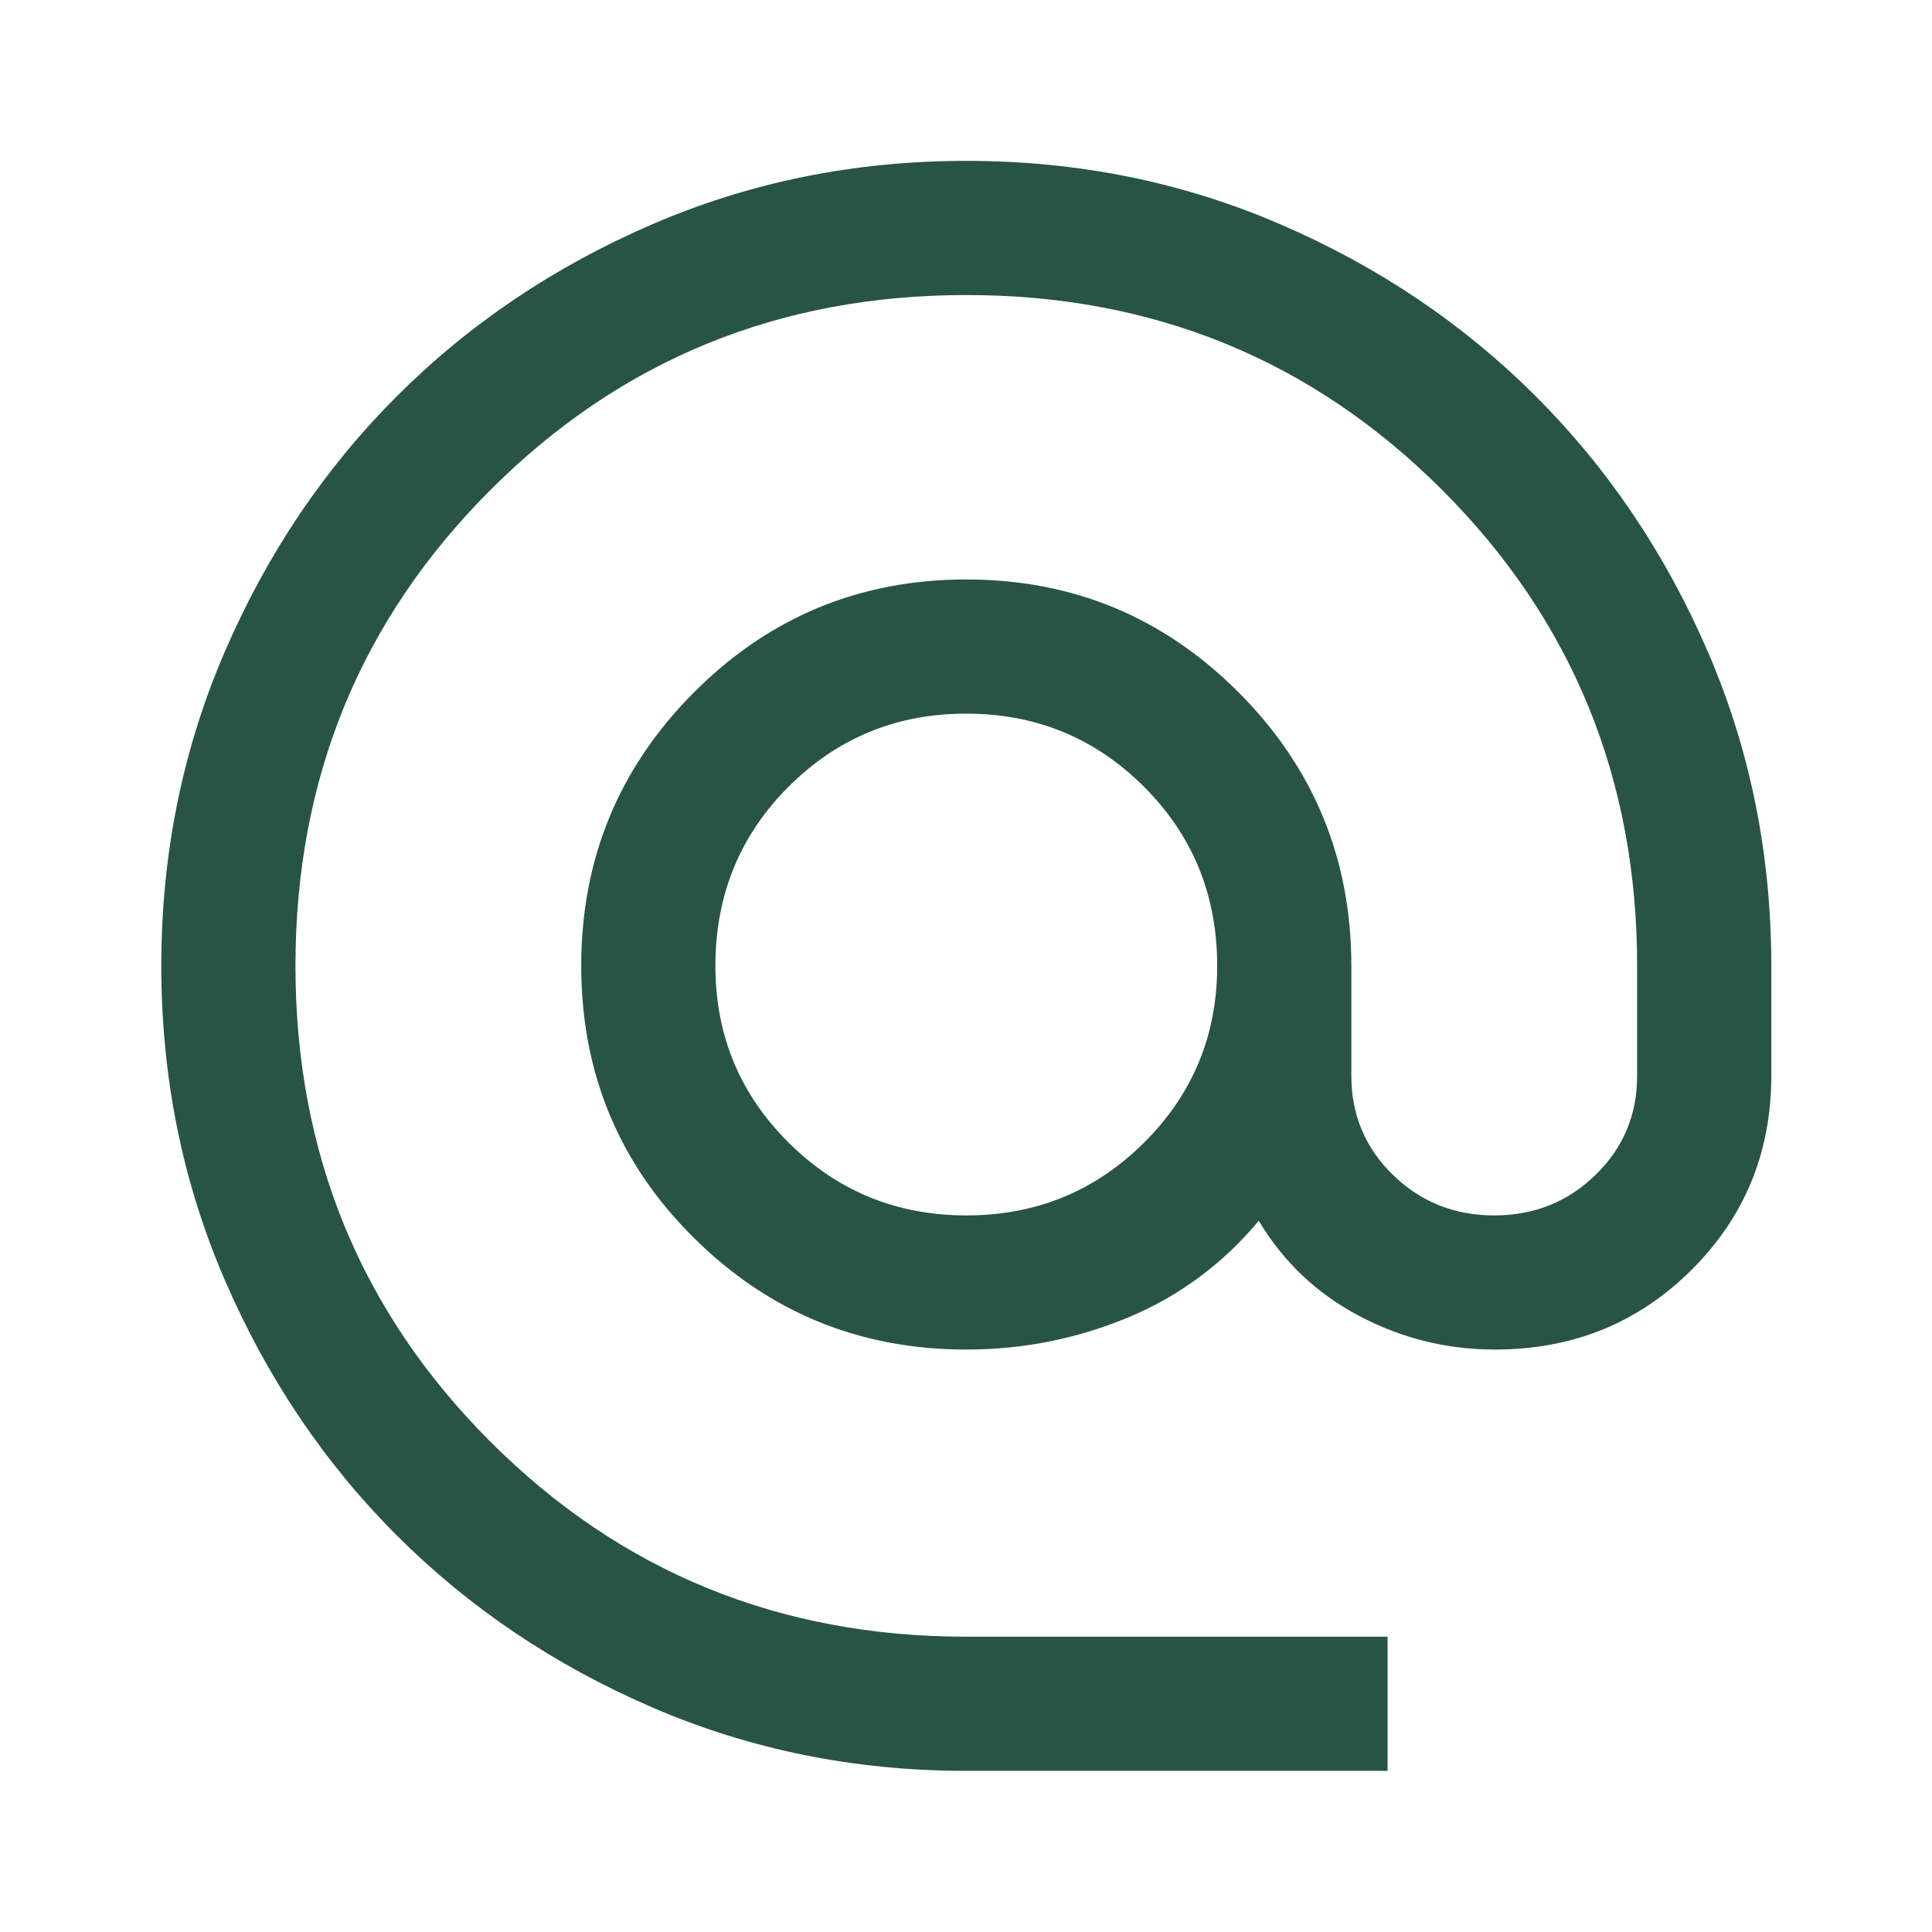 <svg xmlns="http://www.w3.org/2000/svg" width="72" height="72" viewBox="0 0 72 72" fill="none"><mask id="mask0_957_2523" style="mask-type:alpha" maskUnits="userSpaceOnUse" x="0" y="0" width="72" height="72"><rect width="72" height="72" fill="#D9D9D9"></rect></mask><g mask="url(#mask0_957_2523)"><path d="M36.011 65.995C31.861 65.995 27.961 65.207 24.311 63.632C20.661 62.057 17.486 59.919 14.786 57.219C12.086 54.52 9.949 51.345 8.374 47.695C6.799 44.045 6.011 40.145 6.011 35.995C6.011 31.845 6.799 27.945 8.374 24.295C9.949 20.645 12.086 17.47 14.786 14.77C17.486 12.07 20.661 9.932 24.311 8.357C27.961 6.782 31.861 5.995 36.011 5.995C40.161 5.995 44.061 6.782 47.711 8.357C51.361 9.932 54.536 12.07 57.236 14.77C59.936 17.47 62.074 20.645 63.649 24.295C65.224 27.945 66.011 31.845 66.011 35.995V40.095C66.011 42.945 65.018 45.357 63.032 47.332C61.045 49.307 58.605 50.294 55.711 50.294C53.925 50.294 52.241 49.878 50.659 49.045C49.077 48.211 47.828 47.028 46.911 45.495C45.561 47.111 43.931 48.315 42.02 49.107C40.108 49.899 38.106 50.294 36.011 50.294C32.041 50.294 28.657 48.907 25.859 46.132C23.06 43.357 21.661 39.978 21.661 35.994C21.661 32.01 23.06 28.614 25.859 25.806C28.657 22.998 32.041 21.595 36.011 21.595C39.981 21.595 43.365 22.999 46.164 25.807C48.962 28.615 50.361 32.011 50.361 35.995V40.095C50.361 41.548 50.878 42.778 51.911 43.785C52.944 44.791 54.203 45.295 55.686 45.295C57.169 45.295 58.428 44.791 59.461 43.785C60.495 42.778 61.011 41.548 61.011 40.095V35.995C61.011 29.015 58.589 23.104 53.746 18.26C48.902 13.416 42.99 10.995 36.011 10.995C29.032 10.995 23.121 13.416 18.277 18.26C13.433 23.104 11.011 29.015 11.011 35.995C11.011 42.974 13.433 48.885 18.277 53.729C23.121 58.573 29.032 60.995 36.011 60.995H51.711V65.995H36.011ZM36.014 45.295C38.612 45.295 40.819 44.39 42.636 42.582C44.453 40.774 45.361 38.578 45.361 35.995C45.361 33.361 44.452 31.136 42.633 29.32C40.815 27.503 38.606 26.595 36.008 26.595C33.41 26.595 31.203 27.503 29.386 29.32C27.57 31.136 26.661 33.361 26.661 35.995C26.661 38.578 27.57 40.774 29.389 42.582C31.208 44.39 33.416 45.295 36.014 45.295Z" fill="#285445"></path></g></svg>